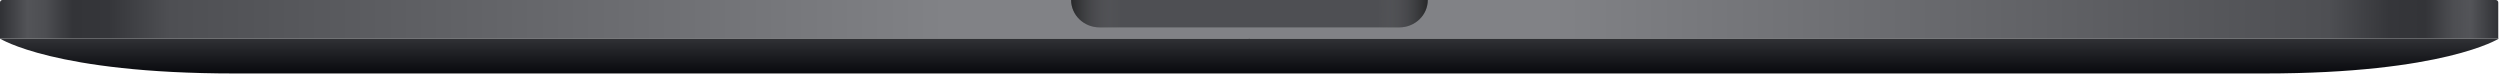 <?xml version="1.0" encoding="utf-8"?>
<svg xmlns="http://www.w3.org/2000/svg" fill="none" height="100%" overflow="visible" preserveAspectRatio="none" style="display: block;" viewBox="0 0 401 12" width="100%">
<g id="Bottom Casing (Space Gray)">
<g id="Group">
<path d="M-9.74225e-05 0.4C-9.74225e-05 0.179 0.178 0 0.399 0H200.012C200.232 0 200.411 0.179 200.411 0.4V6.192H-9.74225e-05V0.4Z" fill="url(#paint0_linear_0_171827)" id="Rectangle 2.1"/>
<path d="M400.722 0.4C400.722 0.179 400.543 0 400.323 0H200.71C200.489 0 200.311 0.179 200.311 0.4V6.192H400.722V0.4Z" fill="url(#paint1_linear_0_171827)" id="Rectangle 2.2"/>
</g>
<path d="M176.394 4.394H224.429C226.961 4.394 229.013 2.427 229.013 0H171.81C171.81 2.427 173.862 4.394 176.394 4.394Z" fill="#4E4F53" id="Rectangle 3"/>
<path d="M176.394 4.394H224.429C226.961 4.394 229.013 2.427 229.013 0H171.81C171.81 2.427 173.862 4.394 176.394 4.394Z" fill="url(#paint2_linear_0_171827)" id="Rectangle 3.1"/>
<path d="M400.822 6.191C400.789 6.213 391.997 11.784 363.252 11.784H37.571C8.771 11.784 0.001 6.191 0.001 6.191H400.822Z" fill="url(#paint3_linear_0_171827)" id="Union"/>
</g>
<defs>
<linearGradient gradientUnits="userSpaceOnUse" id="paint0_linear_0_171827" x1="-9.77674e-05" x2="200.411" y1="3.196" y2="3.196">
<stop stop-color="#303135"/>
<stop offset="0.022" stop-color="#535458"/>
<stop offset="0.036" stop-color="#4D4E52"/>
<stop offset="0.058" stop-color="#333438"/>
<stop offset="0.087" stop-color="#35363A"/>
<stop offset="0.136" stop-color="#4E4F53"/>
<stop offset="0.757" stop-color="#818286"/>
<stop offset="1" stop-color="#818286"/>
</linearGradient>
<linearGradient gradientUnits="userSpaceOnUse" id="paint1_linear_0_171827" x1="400.722" x2="200.311" y1="3.196" y2="3.196">
<stop stop-color="#303135"/>
<stop offset="0.022" stop-color="#535458"/>
<stop offset="0.036" stop-color="#4D4E52"/>
<stop offset="0.058" stop-color="#333438"/>
<stop offset="0.087" stop-color="#35363A"/>
<stop offset="0.136" stop-color="#4E4F53"/>
<stop offset="0.757" stop-color="#818286"/>
<stop offset="1" stop-color="#818286"/>
</linearGradient>
<linearGradient gradientUnits="userSpaceOnUse" id="paint2_linear_0_171827" x1="171.81" x2="229.013" y1="2.197" y2="2.197">
<stop stop-opacity="0.5"/>
<stop offset="0.139" stop-color="#818487" stop-opacity="0"/>
<stop offset="0.861" stop-color="#818487" stop-opacity="0"/>
<stop offset="1" stop-opacity="0.5"/>
</linearGradient>
<linearGradient gradientUnits="userSpaceOnUse" id="paint3_linear_0_171827" x1="200.412" x2="200.412" y1="6.191" y2="11.784">
<stop stop-color="#303135"/>
<stop offset="1" stop-color="#08090D"/>
</linearGradient>
</defs>
</svg>